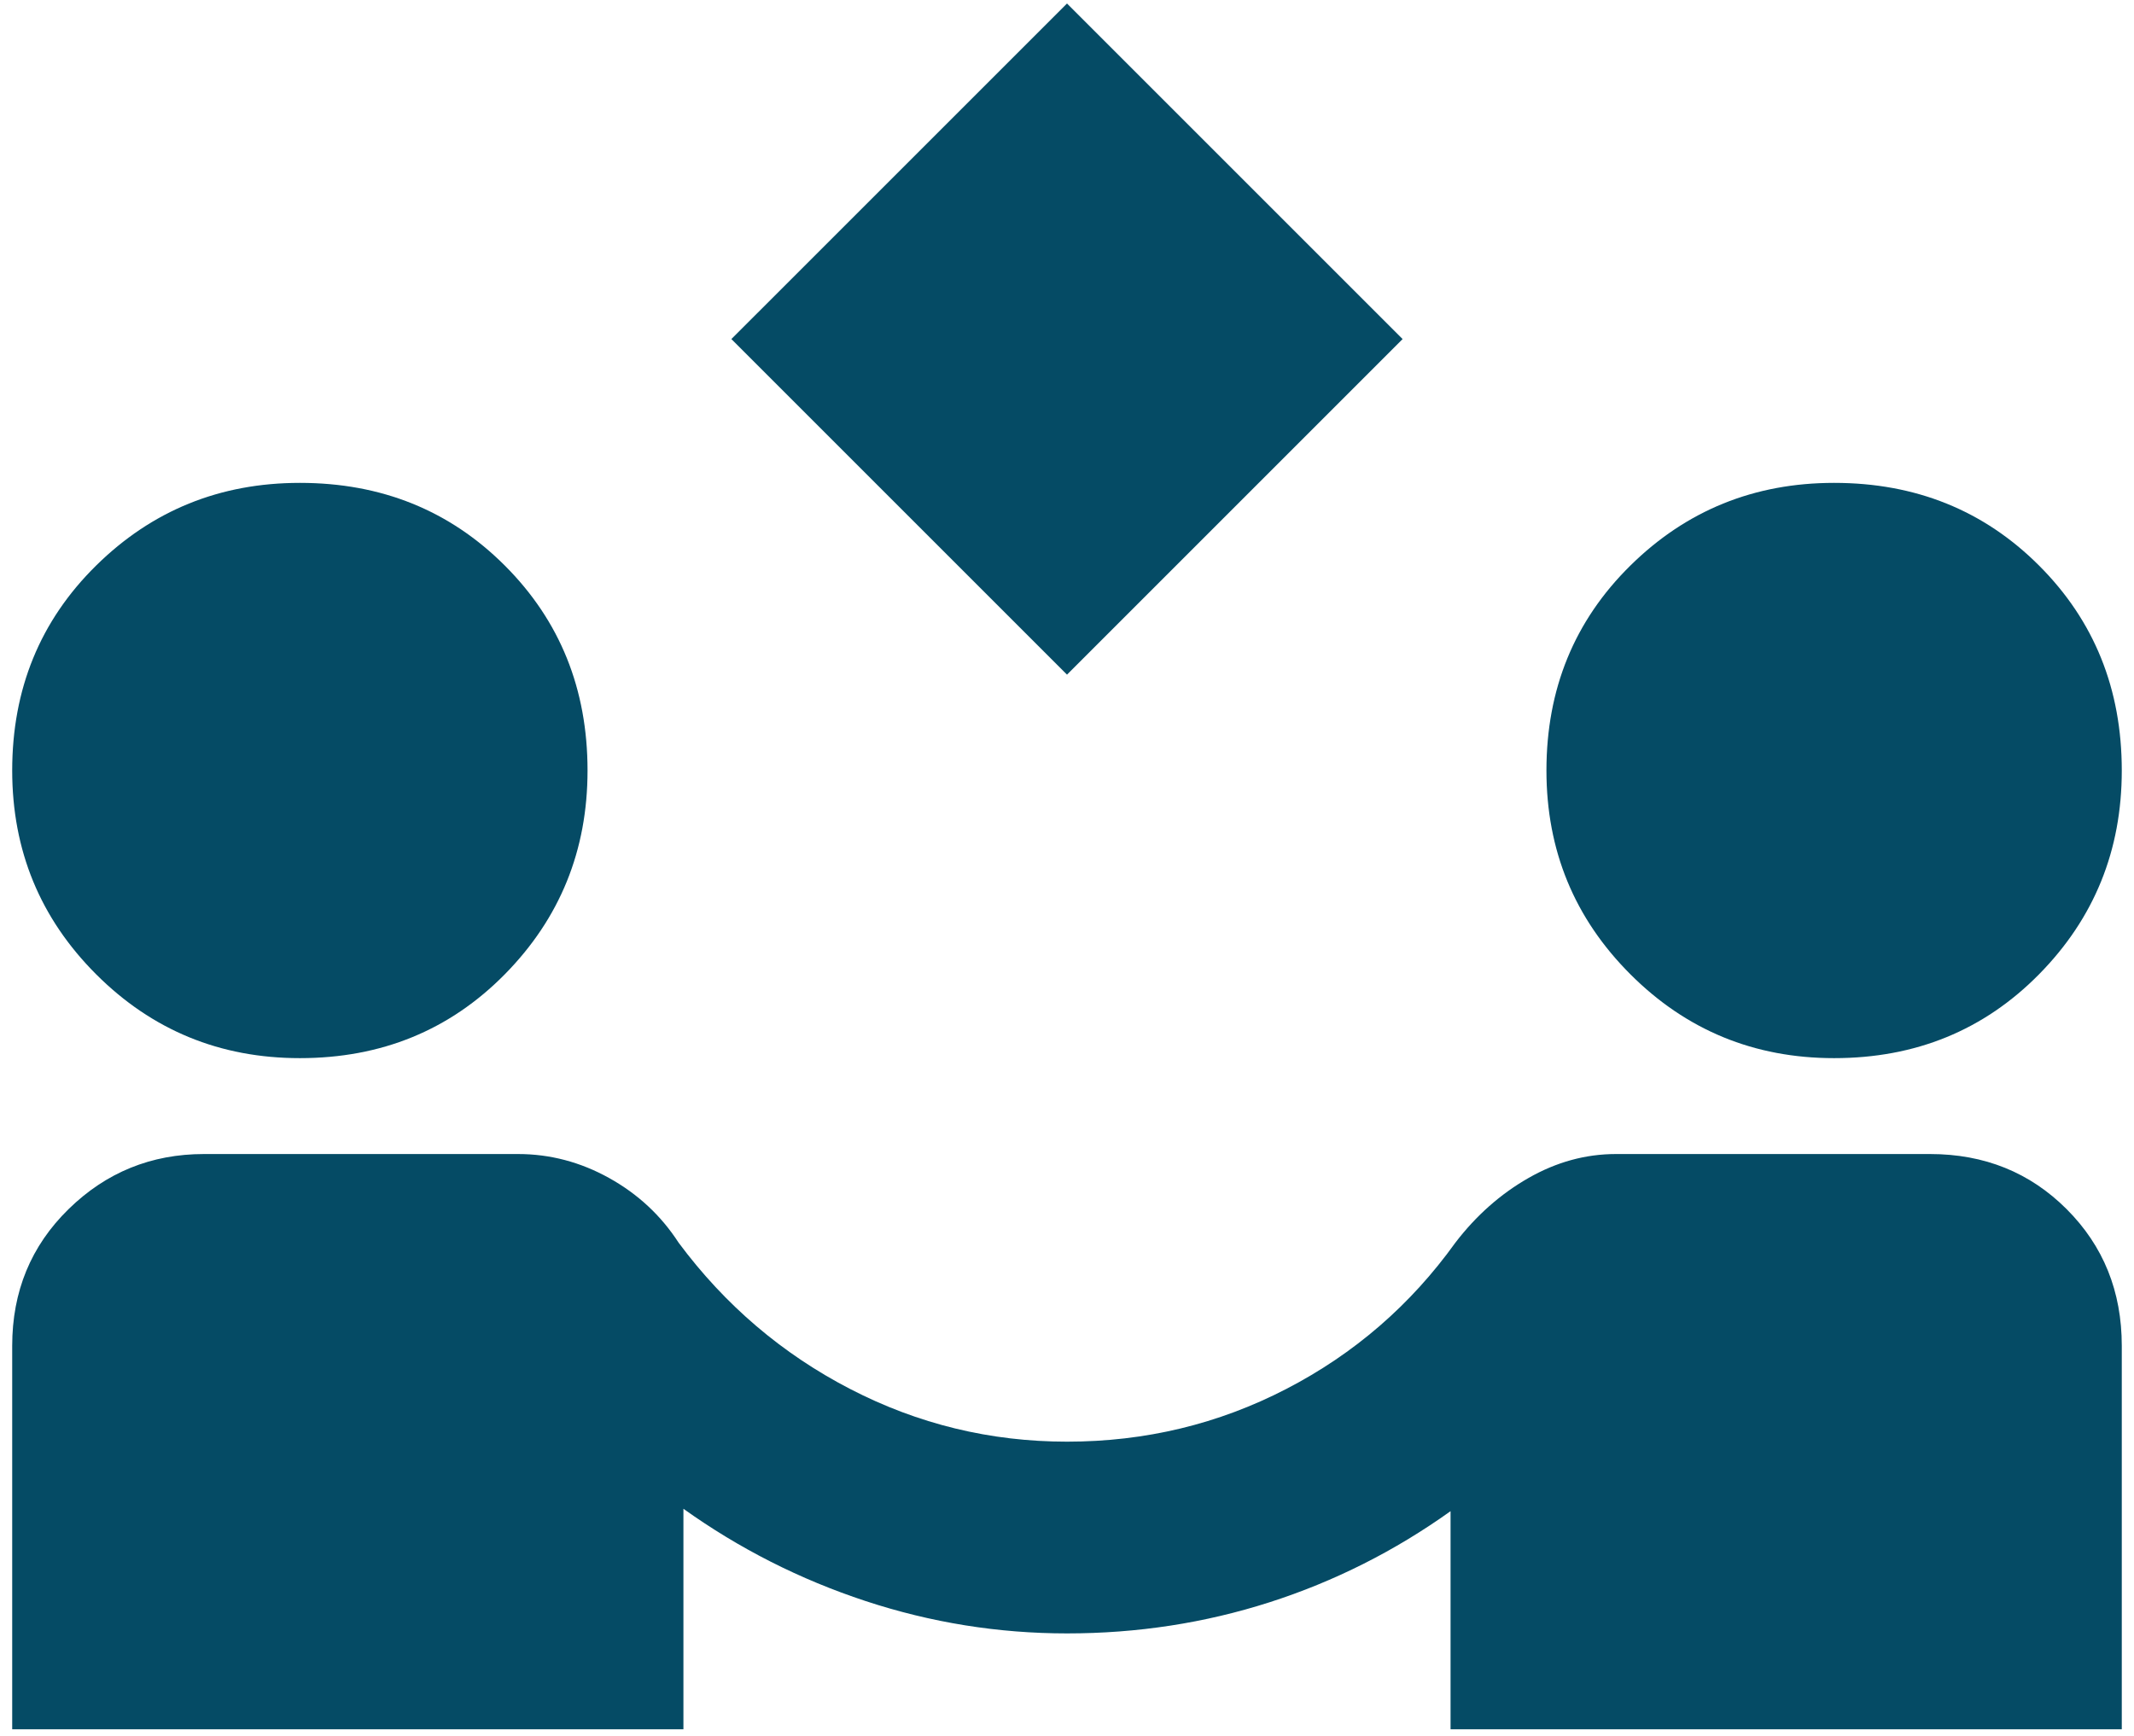 <svg width="102" height="83" viewBox="0 0 102 83" fill="none" xmlns="http://www.w3.org/2000/svg">
<path d="M51 32.25L34.958 16.208L51 0.167L67.041 16.208L51 32.25ZM0.583 82.667V64.333C0.583 61.736 1.481 59.559 3.276 57.802C5.071 56.045 7.229 55.167 9.75 55.167H24.76C26.288 55.167 27.739 55.549 29.114 56.313C30.489 57.077 31.597 58.108 32.437 59.406C34.653 62.386 37.383 64.715 40.63 66.396C43.876 68.076 47.333 68.917 51 68.917C54.743 68.917 58.237 68.076 61.484 66.396C64.731 64.715 67.423 62.386 69.562 59.406C70.555 58.108 71.72 57.077 73.057 56.313C74.394 55.549 75.788 55.167 77.239 55.167H92.25C94.847 55.167 97.024 56.045 98.781 57.802C100.538 59.559 101.416 61.736 101.416 64.333V82.667H69.333V72.24C66.659 74.149 63.776 75.601 60.682 76.594C57.588 77.587 54.361 78.083 51 78.083C47.715 78.083 44.507 77.568 41.375 76.537C38.243 75.505 35.34 74.035 32.666 72.125V82.667H0.583ZM14.333 50.583C10.514 50.583 7.267 49.247 4.593 46.573C1.92 43.899 0.583 40.653 0.583 36.833C0.583 32.938 1.92 29.672 4.593 27.037C7.267 24.401 10.514 23.083 14.333 23.083C18.229 23.083 21.494 24.401 24.13 27.037C26.765 29.672 28.083 32.938 28.083 36.833C28.083 40.653 26.765 43.899 24.13 46.573C21.494 49.247 18.229 50.583 14.333 50.583ZM87.666 50.583C83.847 50.583 80.6 49.247 77.927 46.573C75.253 43.899 73.916 40.653 73.916 36.833C73.916 32.938 75.253 29.672 77.927 27.037C80.6 24.401 83.847 23.083 87.666 23.083C91.562 23.083 94.828 24.401 97.463 27.037C100.099 29.672 101.416 32.938 101.416 36.833C101.416 40.653 100.099 43.899 97.463 46.573C94.828 49.247 91.562 50.583 87.666 50.583Z" fill="#054B65"/>
</svg>

